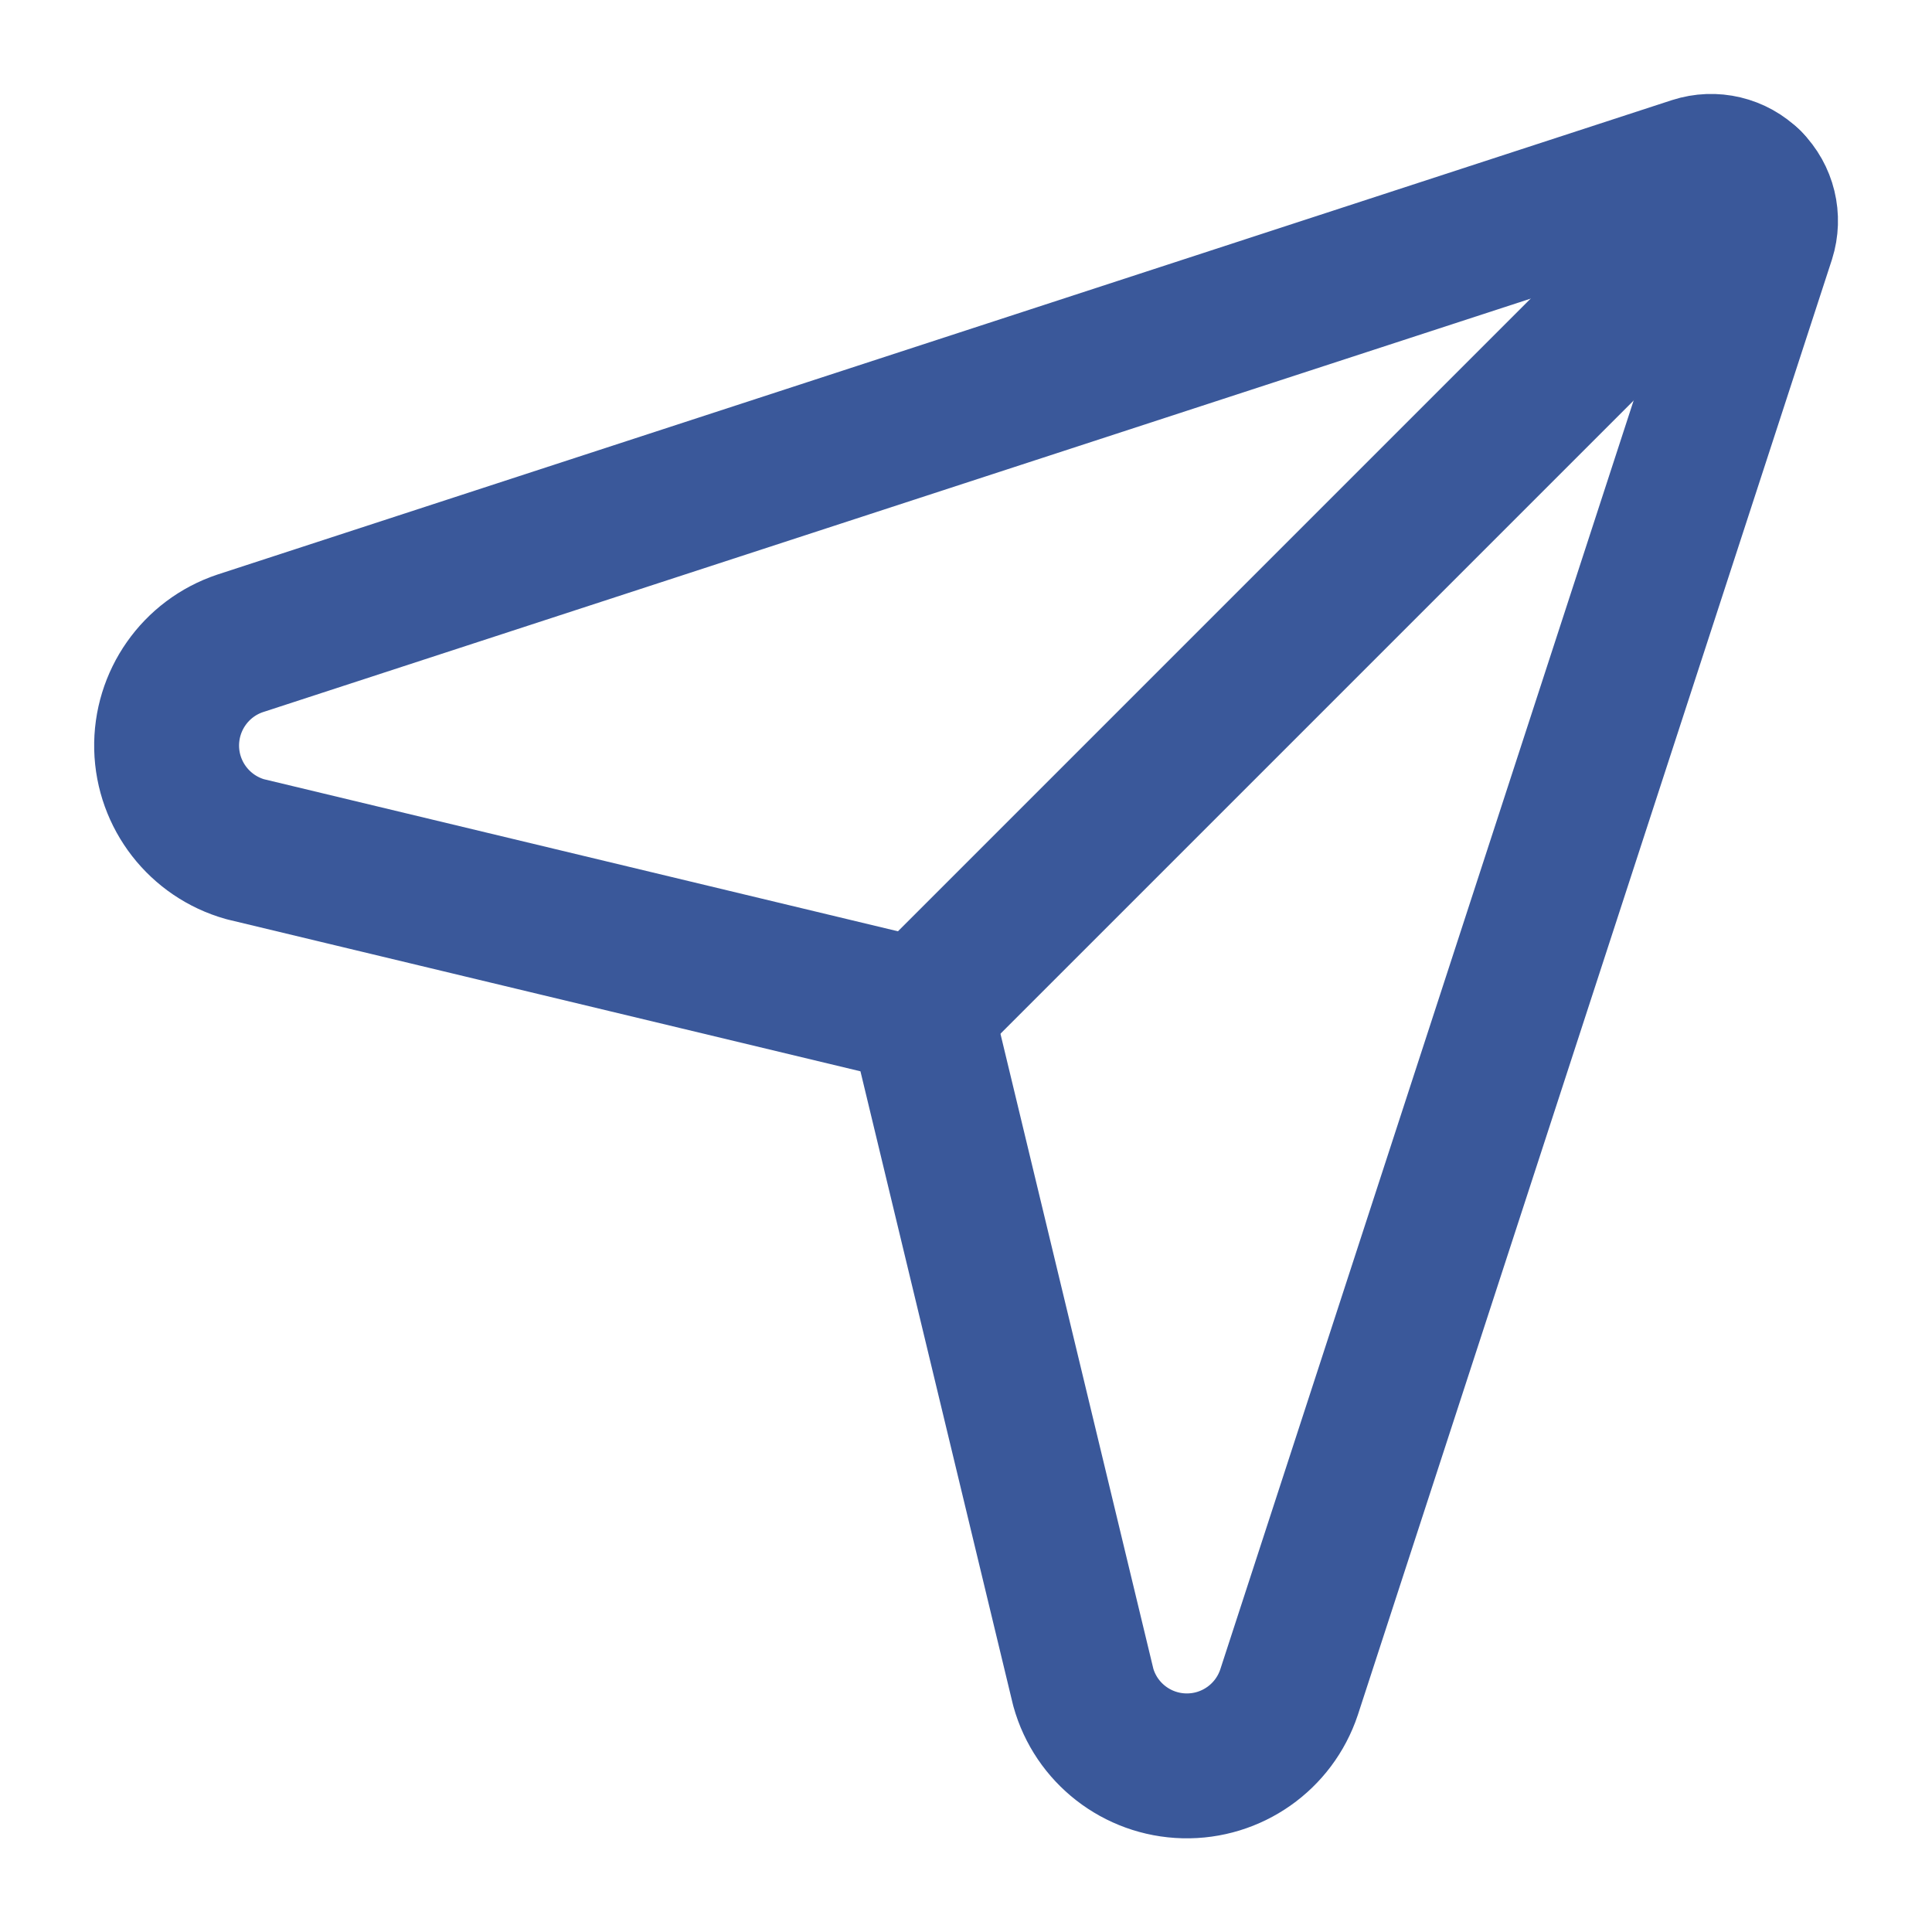 <svg xmlns="http://www.w3.org/2000/svg" width="20" height="20" viewBox="0 0 20 20" fill="none">
  <path fill-rule="evenodd" clip-rule="evenodd" d="M2.538 8.791C2.067 8.658 1.737 8.234 1.725 7.744C1.714 7.255 2.022 6.815 2.486 6.66L17.539 1.75C17.74 1.685 17.961 1.737 18.111 1.887C18.261 2.036 18.314 2.256 18.25 2.458L13.344 17.518C13.189 17.983 12.749 18.292 12.259 18.28C11.77 18.268 11.345 17.938 11.214 17.466L9.529 10.468L2.538 8.791Z" stroke="#3A589A" stroke-width="1.5" stroke-linecap="round" stroke-linejoin="round"/>
  <path d="M18.111 1.886L9.529 10.468" stroke="#3A589A" stroke-width="1.5" stroke-linecap="round" stroke-linejoin="round"/>
</svg>
